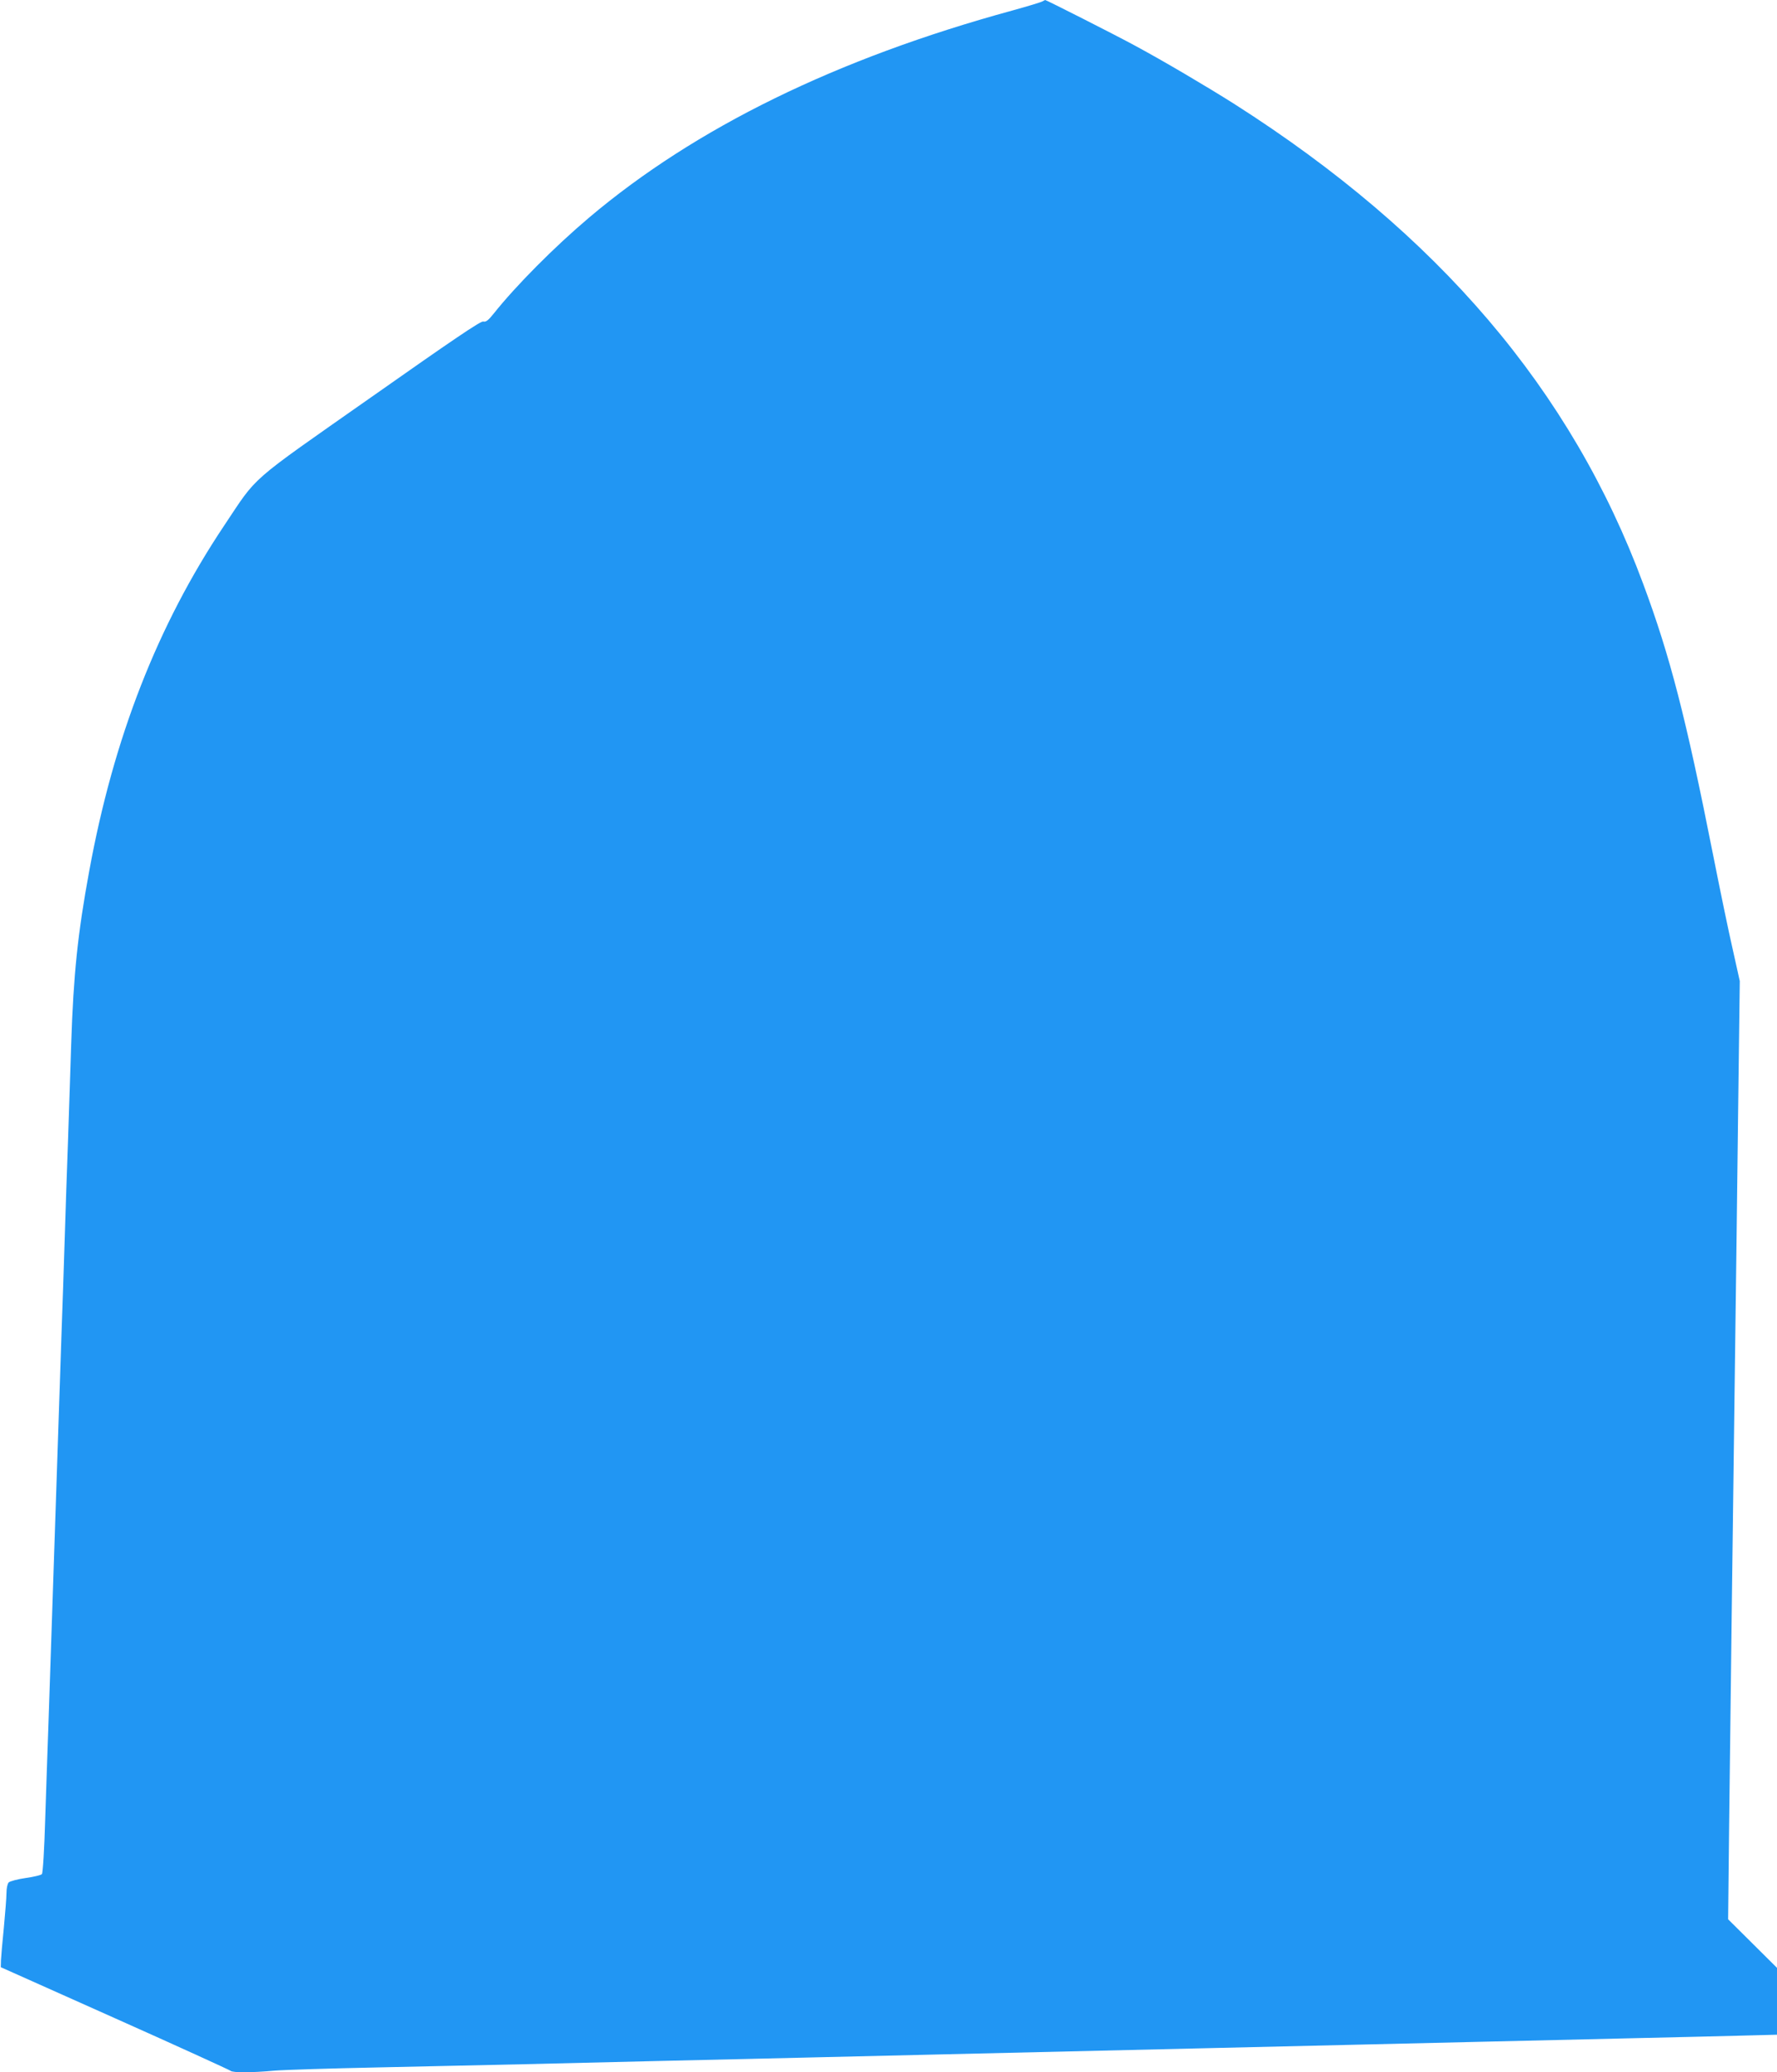 <?xml version="1.0" standalone="no"?>
<!DOCTYPE svg PUBLIC "-//W3C//DTD SVG 20010904//EN"
 "http://www.w3.org/TR/2001/REC-SVG-20010904/DTD/svg10.dtd">
<svg version="1.0" xmlns="http://www.w3.org/2000/svg"
 width="1098pt" height="1280pt" viewBox="0 0 1098 1280"
 preserveAspectRatio="xMidYMid meet">
<g transform="translate(0,1280) scale(0.1,-0.1)"
fill="#2196f3" stroke="none">
<path d="M6440 12791 c-8 -5 -91 -30 -185 -56 -1087 -297 -1958 -724 -2615
-1279 -213 -180 -453 -421 -591 -595 -33 -41 -47 -51 -63 -47 -16 4 -184 -110
-696 -470 -767 -538 -694 -475 -904 -789 -412 -616 -684 -1311 -835 -2137 -71
-385 -97 -639 -111 -1063 -6 -176 -15 -450 -20 -610 -6 -159 -15 -425 -20
-590 -5 -165 -14 -433 -20 -595 -26 -764 -31 -925 -40 -1195 -9 -277 -18 -543
-40 -1195 -6 -162 -15 -439 -21 -615 -5 -175 -14 -324 -20 -331 -5 -6 -50 -17
-100 -24 -50 -7 -97 -20 -105 -27 -8 -9 -14 -35 -14 -66 0 -29 -8 -124 -16
-212 -9 -88 -17 -179 -18 -203 l-1 -43 705 -315 c388 -173 709 -320 715 -325
12 -12 129 -12 269 1 61 5 350 14 641 20 292 6 701 15 910 20 209 5 585 14
835 20 250 6 640 15 865 20 226 5 608 14 850 20 936 22 1315 31 1715 40 228 5
613 14 855 20 242 6 627 15 855 20 228 5 613 14 855 20 242 5 545 13 673 16
l232 6 0 207 0 206 -151 150 -151 150 6 560 c4 308 11 900 16 1315 5 415 14
1113 20 1550 6 437 15 1149 20 1583 l10 787 -44 198 c-25 108 -79 370 -121
582 -168 849 -266 1228 -432 1674 -444 1197 -1265 2160 -2525 2963 -179 113
-437 265 -613 360 -127 69 -550 283 -557 283 -1 0 -10 -5 -18 -9z"/>
</g>
</svg>
